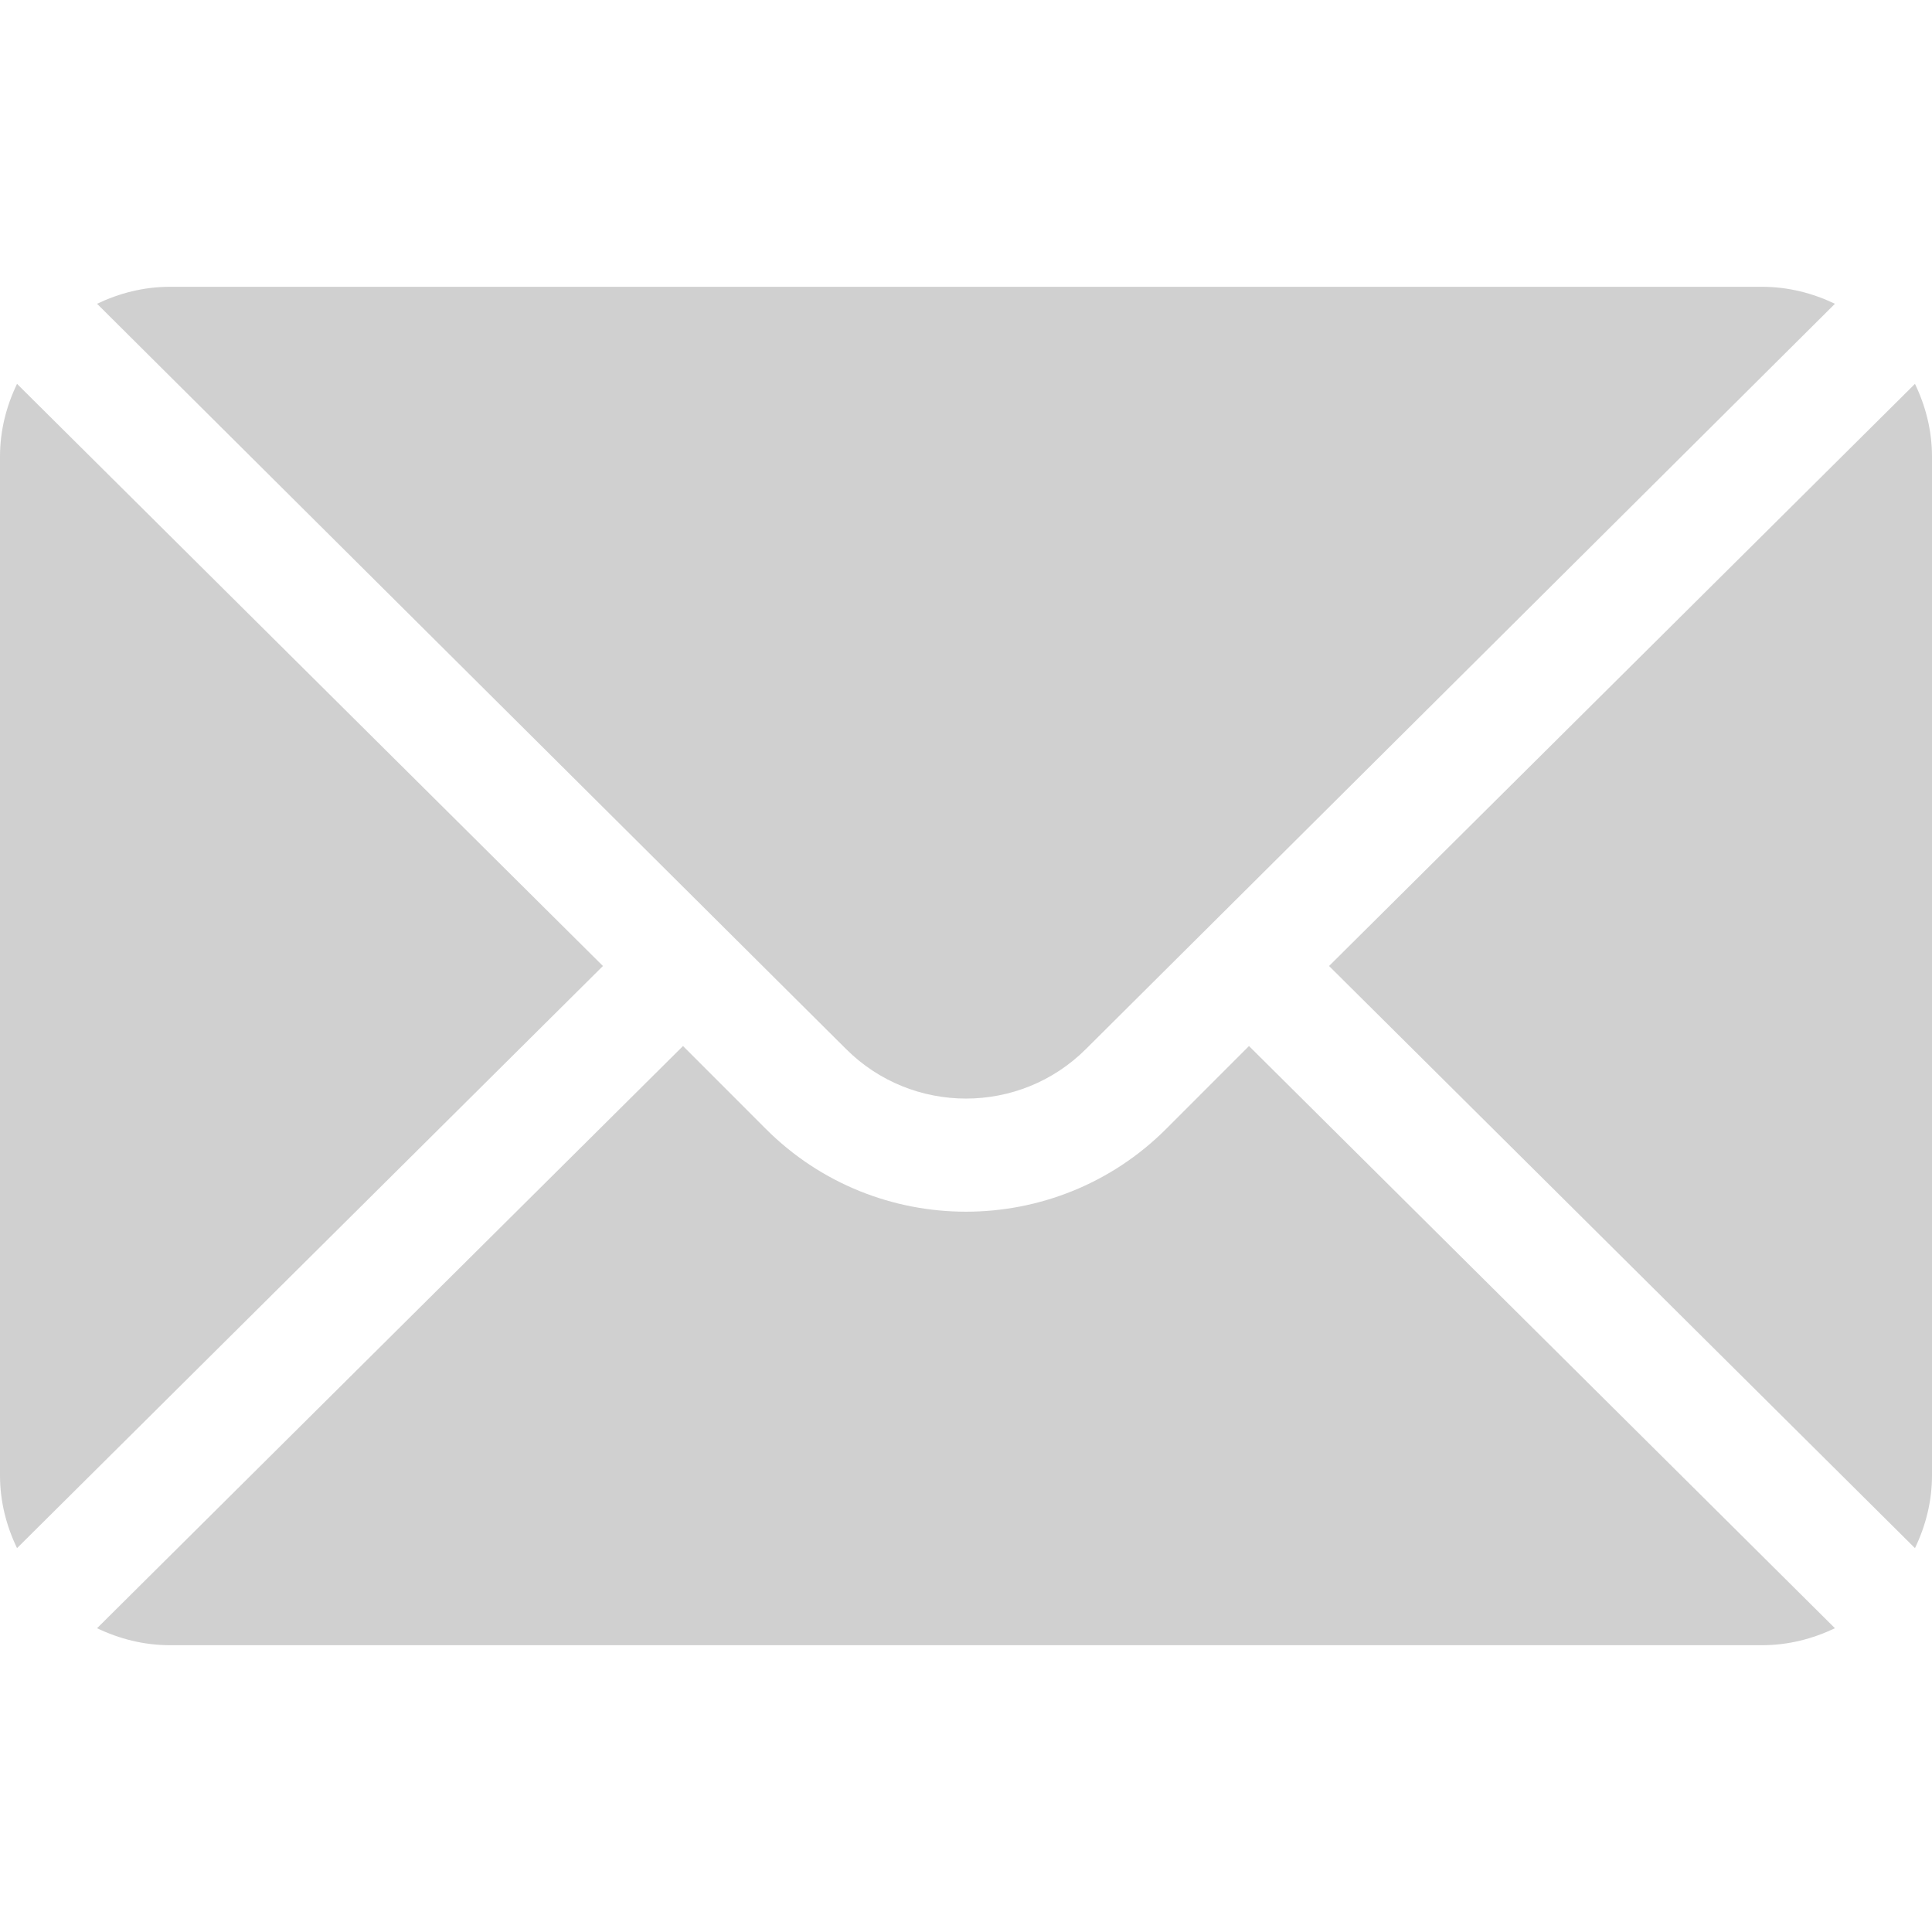 <?xml version="1.0" encoding="UTF-8"?> <svg xmlns="http://www.w3.org/2000/svg" width="38" height="38" viewBox="0 0 38 38" fill="none"> <path d="M37.665 7.55L26.141 19L37.665 30.45C37.874 30.015 38 29.534 38 29.02V8.98C38 8.466 37.874 7.985 37.665 7.55Z" fill="#D0D0D0"></path> <path d="M34.66 5.641H3.34C2.826 5.641 2.344 5.767 1.909 5.975L16.639 20.631C17.941 21.933 20.059 21.933 21.361 20.631L36.091 5.975C35.656 5.767 35.174 5.641 34.66 5.641Z" fill="#D0D0D0"></path> <path d="M0.335 7.55C0.126 7.985 0 8.466 0 8.98V29.02C0 29.534 0.126 30.015 0.335 30.45L11.859 19L0.335 7.55Z" fill="#D0D0D0"></path> <path d="M24.566 20.574L22.936 22.205C20.765 24.375 17.234 24.375 15.064 22.205L13.434 20.574L1.909 32.025C2.344 32.233 2.826 32.359 3.34 32.359H34.66C35.174 32.359 35.656 32.233 36.091 32.025L24.566 20.574Z" fill="#D0D0D0"></path> </svg> 
